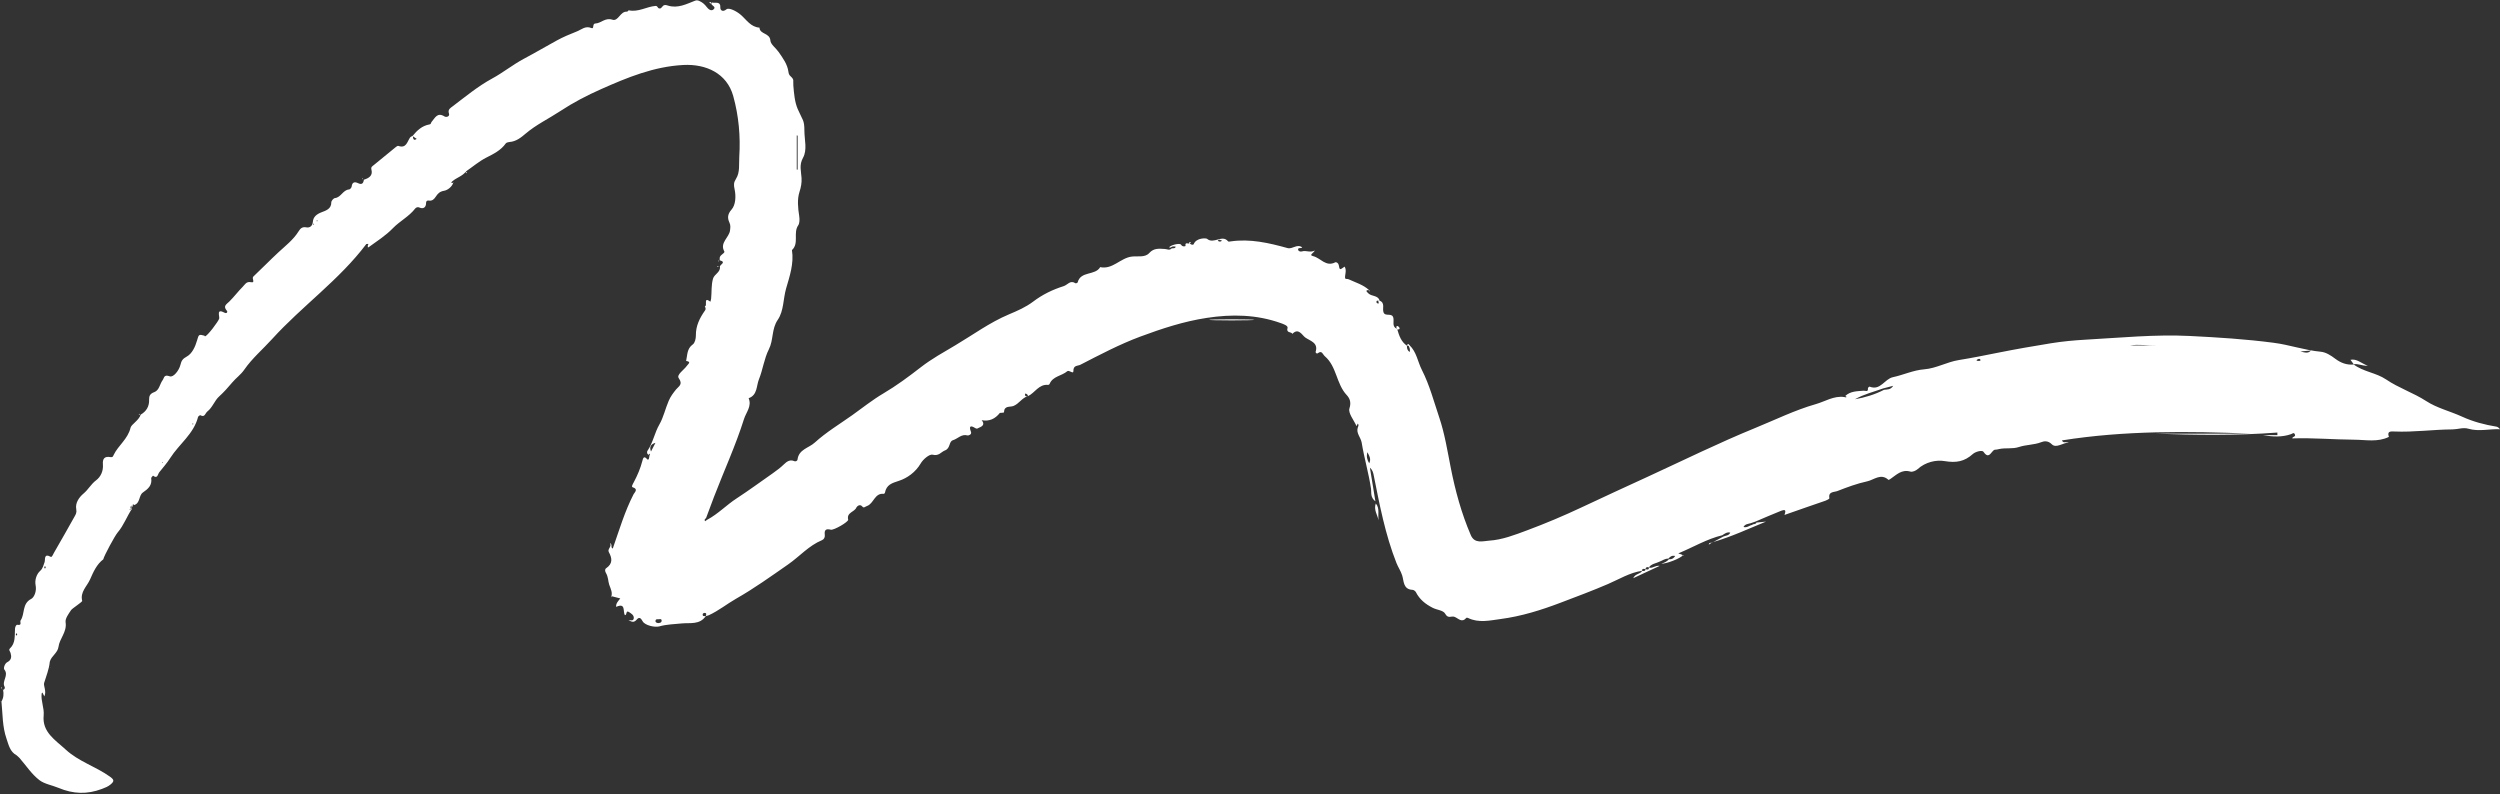 <?xml version="1.0" encoding="UTF-8" standalone="no"?><svg xmlns="http://www.w3.org/2000/svg" xmlns:xlink="http://www.w3.org/1999/xlink" fill="#ffffff" height="158.9" preserveAspectRatio="xMidYMid meet" version="1" viewBox="0.0 -0.1 500.0 158.9" width="500" zoomAndPan="magnify"><rect x="0.0" y="-0.1" width="500.0" height="158.9" fill="#333333" stroke="none"/><g id="change1_1"><path d="M281.44,69.09c-0.01-0.01-0.02-0.02-0.03-0.02c0,0,0,0,0-0.01L281.44,69.09z M137.23,72.11 C137.23,72.11,137.23,72.11,137.23,72.11c-0.01-0.01-0.01-0.01-0.02-0.01L137.23,72.11z M26.81,100.98c0-0.01-0.01-0.02-0.02-0.04 c-0.01,0-0.01,0-0.01,0.01L26.81,100.98z M329.77,113.4c0,0-0.01,0-0.01,0c-0.01,0.01-0.01,0.01-0.02,0.02L329.77,113.4z M72.77,35.87c0.01,0,0.02-0.01,0.04-0.01c0-0.01,0-0.01,0-0.02L72.77,35.87z M26.44,101.63c0,0.01-0.01,0.01-0.01,0.02 c0.01,0,0.03,0,0.04,0L26.44,101.63z M237.95,48.53c0.08-0.02,0.17-0.04,0.26-0.05c-0.06-0.05-0.11-0.14-0.17-0.14 c-0.16,0-0.27,0.06-0.24,0.22C237.85,48.55,237.9,48.54,237.95,48.53c0.01,0.01,0.02,0.02,0.02,0.03c0,0,0,0,0,0L237.95,48.53z M273.9,57.94c-0.03,0-0.05,0-0.07,0c0.01,0.01,0.03,0.02,0.04,0.04L273.9,57.94z M336.69,110.91c0,0,0.01-0.01,0.02-0.01 c-0.05,0.01-0.13,0.01-0.15,0.04c0,0,0,0,0,0C336.71,111.05,336.76,111.11,336.69,110.91z M0.61,137.92c0.01,0,0.02-0.01,0.03-0.02 c0,0,0-0.01,0-0.01L0.61,137.92z M329.1,113.73c0,0,0.01,0,0.01,0c0-0.01,0.01-0.01,0.01-0.02L329.1,113.73 c-0.01,0-0.01,0-0.02-0.01c0,0.01-0.01,0.01-0.01,0.02L329.1,113.73z M500,85.75c-2.13-0.1-4.23,0.51-6.34-0.11 c-1.04-0.3-2.09,0.13-3.14,0.14c-3.89,0.02-7.77,0.59-11.66,0.42c-0.73-0.03-1.48-0.08-1.09,1.05l0.02,0.02 c-2.23,1.12-4.64,0.58-6.94,0.57c-4.12-0.03-8.25-0.4-12.39-0.26c0.02-0.42,0.7-0.28,0.53-0.76c-0.19-0.53-0.49-0.2-0.78-0.09 c-1.82,0.64-3.7,0.53-5.59,0.2c0.95,0,1.9,0,2.86,0c0-0.17-0.01-0.34-0.01-0.52c-8.17,0.62-16.34,0.51-24.52,0.22 c6.4,0,12.81,0,19.21,0c-12.62-0.51-25.23-0.64-37.78,1.35c0.18,0.4,0.44,0.4,0.74,0.36c0.21-0.03,0.43-0.01,0.65,0.05 c-1.18,0.07-2.55,1.22-3.4,0.37c-0.8-0.81-1.63-0.62-2.11-0.43c-1.46,0.57-3.03,0.49-4.47,0.97c-1.29,0.43-2.63,0.13-3.93,0.4 c-0.24,0.05-0.6,0.15-0.7,0.13c-0.86-0.15-1.22,2.27-2.46,0.43c-0.27-0.4-1.62-0.02-2.12,0.43c-1.68,1.52-3.34,1.82-5.65,1.43 c-1.69-0.29-3.84,0.18-5.4,1.6c-0.36,0.32-1.04,0.62-1.45,0.5c-1.75-0.51-2.79,0.65-4,1.47c-0.12,0.08-0.35,0.22-0.39,0.18 c-1.52-1.39-2.9,0.01-4.26,0.3c-2.03,0.44-4.02,1.18-5.96,1.94c-0.6,0.24-1.87,0.06-1.59,1.44c0.02,0.11-0.49,0.39-0.79,0.49 c-2.55,0.9-5.12,1.74-7.66,2.66c-0.82,0.3-0.46,0.23-0.37-0.4c0.1-0.68-0.72-0.28-1.06-0.15c-1.64,0.65-3.25,1.36-4.87,2.05 c-0.34,0.12-0.68,0.23-1.02,0.35c-0.5,0.15-1.09,0.14-1.41,0.75c0.72,0.2,1.17-0.32,1.72-0.41c0.23-0.27,0.73-0.05,0.87-0.48 c0.64-0.06,1.27-0.13,1.91-0.19c-3.47,1.42-6.91,3.03-10.56,4.09c0.68-0.37,1.35-0.74,2.03-1.1c0.48-0.21,1.11-0.16,1.39-0.79 c-0.66-0.17-1.12,0.22-1.61,0.53c-3.07,0.74-5.76,2.37-8.8,3.63c0.42,0.15,0.67,0.2,0.88,0.34c0.01,0.01,0.02,0.01,0.03,0.02 c-0.28,0.58-3.46,1.82-4.28,1.67c0.59-0.15,1.12-0.39,1.51-0.87c0.55,0.07,0.94-0.16,1.25-0.64c-0.64-0.17-1.02,0.13-1.36,0.53 c-0.66-0.05-1.16,0.38-1.73,0.58c-0.74,0.38-1.66,0.42-2.18,1.18l0.02-0.01c0,0.01,0,0.01,0,0.02c-0.01,0-0.02,0-0.03-0.01 c0,0,0,0,0,0c-0.36-0.16-0.59-0.04-0.68,0.33c-0.3-0.04-0.66-0.18-0.68,0.34c-2.47,0.37-4.58,1.69-6.81,2.65 c-3.11,1.34-6.28,2.52-9.44,3.72c-3.91,1.49-7.91,2.74-12.05,3.28c-2.11,0.28-4.37,0.83-6.5-0.22c-0.09-0.05-0.28-0.07-0.32-0.02 c-0.97,1.1-1.58,0.07-2.44-0.22c-0.57-0.19-1.23,0.46-1.81-0.61c-0.38-0.69-1.65-0.74-2.5-1.18c-1.5-0.77-2.61-1.68-3.36-3.14 c-0.11-0.21-0.44-0.44-0.67-0.45c-1.89-0.09-1.71-1.76-2.06-2.87c-0.28-0.9-0.81-1.64-1.15-2.5c-2.24-5.68-3.37-11.63-4.55-17.56 c-0.11-0.55-0.25-1.06-0.76-1.51c0.35,2.16,0.71,4.33,1.1,6.74c-1.05-0.79-0.77-1.77-0.87-2.48c-0.46-3.13-1.37-6.16-1.87-9.25 c-0.18-1.08-1.19-1.92-0.76-3.1c0.12-0.25,0.2-0.49-0.02-0.73c-0.08,0.17-0.17,0.35-0.25,0.52c-0.53-1.2-1.72-2.62-1.42-3.55 c0.41-1.26,0.03-2.04-0.55-2.67c-2.1-2.24-1.97-5.71-4.37-7.76c-0.44-0.37-0.55-1.25-1.41-0.6c-0.27,0.2-0.46-0.2-0.44-0.26 c0.62-1.88-1.16-2.22-2.08-2.9c-0.63-0.46-1.32-2-2.57-0.71c-0.17-0.48-1.28-0.1-0.96-1.19c0.13-0.45-0.83-0.78-1.39-0.98 c-4.82-1.71-9.75-1.8-14.77-1.03c-4.6,0.7-8.98,2.14-13.31,3.75c-4.13,1.54-8.03,3.6-11.94,5.61c-0.58,0.3-1.45,0.06-1.42,1.29 c0.01,0.67-0.87-0.3-1.23,0.02c-1.11,0.96-2.9,0.97-3.54,2.56c-0.03,0.08-0.18,0.18-0.27,0.17c-1.89-0.19-2.65,1.61-4.06,2.26 c0-0.01,0-0.01,0-0.02c-1.17,0.35-1.78,1.53-2.87,1.97c-0.73,0.29-1.86-0.13-1.91,1.26c0,0.14-0.8,0.1-0.82,0.13 c-0.94,1.19-2.12,1.75-3.64,1.46c0.66,0.79,0.22,1.21-0.53,1.5c-0.22,0.09-0.38,0.31-0.72,0.1c-0.94-0.59-1.37-0.51-0.89,0.74 c0.2,0.53-0.51,0.76-0.69,0.71c-1.2-0.35-1.94,0.65-2.91,0.95c-0.86,0.26-0.48,1.62-1.59,2.04c-0.81,0.31-1.22,1.19-2.49,0.86 c-0.62-0.16-1.9,0.92-2.37,1.74c-1.03,1.76-2.7,2.94-4.32,3.47c-1.5,0.49-2.53,0.8-2.84,2.4c-0.02,0.09-0.16,0.23-0.22,0.22 c-1.87-0.22-2,1.98-3.39,2.44c-0.3,0.1-0.63,0.46-0.87,0.14c-0.54-0.7-1.16-0.01-1.22,0.14c-0.37,0.94-2.01,0.97-1.65,2.44 c0.1,0.43-2.89,2.17-3.48,2.01c-0.96-0.25-1.32,0.05-1.2,1c0.07,0.51-0.15,0.93-0.57,1.1c-2.63,1.09-4.47,3.25-6.74,4.83 c-3.42,2.38-6.8,4.81-10.44,6.88c-1.82,1.04-3.49,2.4-5.43,3.29c-0.2,0.09-0.42,0.12-0.62,0.18c-1.21,1.79-3.15,1.3-4.84,1.47 c-1.49,0.15-3.01,0.18-4.45,0.59c-0.89,0.25-2.88-0.2-3.33-1.01c-0.32-0.56-0.65-1.01-1.2-0.34c-0.59,0.71-1.11,0.39-1.65,0.07 c0.39,0.02,1,0.3,1.07-0.37c0.06-0.6-0.56-0.97-1-1.24c-0.62-0.38-0.32,0.65-0.77,0.64c-0.46-0.68,0.24-2.56-1.76-1.65 c-0.06-0.7,0.38-1.12,0.83-1.69c-0.59-0.16-1.12-0.31-1.65-0.43c-0.05-0.01-0.13,0.14-0.2,0.22c0.38-0.93-0.06-1.67-0.36-2.53 c-0.24-0.69-0.16-1.52-0.67-2.38c-0.18-0.3-0.24-0.73,0.05-0.92c1.34-0.91,1.23-1.98,0.54-3.23c-0.35-0.63,0.65-1.02,0.24-1.82 c0.57,0.36,0.03,0.89,0.55,1.11c1.29-3.68,2.38-7.4,4.16-10.86c0.17-0.34,1.04-1.03-0.19-1.4c-0.31-0.09,0.06-0.68,0.24-1.02 c0.73-1.36,1.32-2.76,1.71-4.26c0.12-0.47,0.29-1.12,0.94-0.34c0.13,0.16,0.29,0.12,0.35-0.06c0.07-0.21,0.09-0.43,0.13-0.66 c0.04-0.11,0.14-0.31,0.13-0.32c-0.19-0.1-0.2,0.06-0.23,0.18c-0.46-0.14-0.44-0.61-0.3-0.81c1.11-1.62,1.41-3.59,2.4-5.3 c0.8-1.39,1.17-3.13,1.84-4.68c0.37-0.88,0.9-1.57,1.48-2.29c0.51-0.63,1.44-0.98,0.53-2.26c-0.48-0.67,1.02-1.62,1.62-2.45 c0.35-0.49,0.93-0.81-0.14-0.99c0.27-1.17,0.13-2.45,1.34-3.31c0.42-0.3,0.62-1.18,0.61-1.79c-0.03-1.91,0.77-3.49,1.81-4.97 c0.28-0.39,0.07-0.59-0.02-0.87c0.62,0.01-0.41-2.04,1.12-0.91c0.05-0.21,0.12-0.41,0.14-0.62c0.14-1.33,0-2.68,0.38-3.99 c0.27-0.93,1.54-1.26,1.38-2.42l-0.02,0.03c0.03-0.43,1.39-0.9-0.03-1.28c-0.01-0.78,0-0.78,0.81-1.45 c0.08-0.06,0.17-0.23,0.14-0.28c-1.03-1.79,0.98-2.8,1.13-4.3c0.05-0.55,0.14-0.93-0.13-1.52c-0.37-0.8-0.46-1.61,0.43-2.6 c0.82-0.92,0.91-2.68,0.6-4.08c-0.18-0.83-0.2-1.31,0.3-2.09c0.81-1.27,0.55-2.94,0.64-4.39c0.26-4.09-0.1-8.15-1.21-12.15 c-1.27-4.54-5.43-6.44-9.99-6.2c-5.87,0.31-11.14,2.48-16.39,4.81c-2.85,1.26-5.64,2.71-8.21,4.41c-2.29,1.51-4.8,2.7-6.92,4.5 c-0.88,0.75-1.9,1.59-3.22,1.68c-0.26,0.02-0.63,0.11-0.76,0.29c-1,1.41-2.46,2.1-3.94,2.86c-1.42,0.73-2.65,1.79-3.97,2.7 c-0.02,0.03-0.04,0.05-0.07,0.08c0.07,0.06,0.13,0.13,0.2,0.19c-0.05,0.05-0.11,0.09-0.16,0.14c-0.02-0.1-0.04-0.2-0.07-0.3 c-0.69,0.88-1.81,1.17-2.64,1.87c-0.09,0.09-0.26,0.25-0.25,0.27c0.19,0.26,0.31,0.04,0.44-0.08c-0.24,0.98-1.24,1.63-1.85,1.73 c-0.93,0.16-1.29,0.58-1.72,1.23c-0.28,0.43-0.67,0.85-1.34,0.74c-0.28-0.05-0.57,0.01-0.57,0.54c-0.01,0.79-0.53,1.21-1.33,0.85 c-0.41-0.19-0.73,0.05-0.86,0.22c-1.23,1.59-3.07,2.49-4.47,3.94c-1.37,1.42-3.17,2.58-4.83,3.78c-0.04,0.03-0.1,0.02-0.15,0.03 c-0.01-0.11-0.02-0.22-0.02-0.33c0.04-0.12,0.09-0.24,0.13-0.36c-0.14,0-0.27,0.01-0.41,0.01c-5.42,7.2-12.85,12.4-18.86,19.02 c-1.85,2.04-4,3.86-5.55,6.11c-0.7,1.02-1.63,1.64-2.37,2.52c-0.84,1-1.71,1.98-2.7,2.88c-0.88,0.8-1.29,2.17-2.33,2.98 c-0.41,0.32-0.49,1.26-1.38,0.74c-0.07-0.04-0.43,0.19-0.47,0.35c-0.87,3.42-3.81,5.43-5.58,8.23c-0.64,1-1.43,1.9-2.18,2.83 c-0.31,0.39-0.33,1.4-1.25,0.67c-0.13,0.17-0.38,0.37-0.36,0.52c0.22,1.42-0.63,2.14-1.66,2.85c-0.88,0.61-0.49,2.19-1.81,2.53 c-0.03-0.07-0.06-0.14-0.08-0.2c-0.09,0.08-0.17,0.15-0.26,0.23c0.06,0,0.12,0,0.17,0c-0.1,0.2-0.2,0.39-0.3,0.59 c0-0.18,0-0.36,0-0.54c-0.21,0.13-0.21,0.36-0.18,0.6c0.06,0,0.12,0.01,0.18,0.01l-0.03-0.02c0.01-0.02,0.02-0.04,0.03-0.06 c0,0.03,0,0.05,0,0.08c0.04,0,0.07,0.01,0.11,0.01c-1.04,1.54-1.65,3.34-2.88,4.77c-0.56,0.65-2.7,4.63-2.87,5.34h0.03 c-1.37,1.03-2.03,2.58-2.68,4.05c-0.61,1.38-2.03,2.51-1.57,4.3c0.05,0.18-2.01,1.51-2.22,1.83c-0.5,0.75-1.22,1.7-1.1,2.45 c0.3,1.94-1.2,3.21-1.42,4.89c-0.16,1.22-1.37,1.8-1.71,2.89c-0.02,0.05-0.03,0.11-0.04,0.16c-0.14,1.48-0.72,2.82-1.13,4.2 c-0.16,0.55,0.53,1.67,0.05,2.67c-0.15-0.3-0.26-0.52-0.39-0.77c-0.06,0.08-0.15,0.13-0.15,0.2c-0.19,1.49,0.55,2.86,0.4,4.41 c-0.32,3.32,2.34,4.89,4.41,6.8c2.6,2.4,6.02,3.39,8.84,5.41c0.91,0.65,0.87,0.94,0.13,1.57c-0.52,0.44-1.11,0.65-1.73,0.89 c-2.96,1.12-5.73,1.03-8.73-0.23c-1.2-0.5-2.77-0.76-3.76-1.52c-1.56-1.19-2.68-2.94-4-4.45c-0.18-0.2-0.4-0.36-0.6-0.55l0.02,0.02 c-1.32-0.71-1.58-2.07-2.01-3.32c-0.84-2.41-0.76-4.94-1.01-7.43l-0.02,0.02c0.46-0.74,0.5-1.53,0.35-2.35 c0.34-0.1,0.4-0.44,0.3-0.62c-0.62-1.13,0.91-2.27-0.06-3.46c-0.2-0.24,0.08-1.2,0.58-1.45c0.88-0.45,0.89-1.11,0.67-1.86 c-0.09-0.3-0.43-0.61-0.13-0.89c1.18-1.11,0.92-2.58,1.02-3.96c0.03-0.38,0.23-0.82,0.47-0.78c1.03,0.19,0.45-0.58,0.65-0.87 c0.91-1.32,0.23-3.34,2.13-4.31c0.56-0.29,1.12-1.5,0.87-2.74c-0.18-0.88,0.09-2.13,0.92-2.87c0.55-0.49,0.62-1.09,0.86-1.69 c0.21-0.51-0.22-1.92,1.27-1.1c0.21,0.11,0.46-0.54,0.65-0.87c1.37-2.4,2.76-4.79,4.09-7.2c0.23-0.41,0.47-0.78,0.34-1.45 c-0.24-1.24,0.54-2.38,1.46-3.15c0.94-0.79,1.49-1.88,2.5-2.64c0.91-0.68,1.48-1.83,1.37-3.19c-0.1-1.19,0.37-1.65,1.48-1.46 c0.54,0.09,0.56-0.21,0.66-0.41c0.92-1.93,2.85-3.18,3.39-5.47c0.16-0.67,1.66-1.44,2.03-2.61c1.15-0.67,1.73-1.66,1.68-3.01 c-0.02-0.72,0.2-1.19,1.01-1.48c1.03-0.36,1.1-1.59,1.68-2.38c0.37-0.51,0.23-1.22,1.45-0.79c0.72,0.26,1.85-1.18,2.12-2.28 c0.21-0.87,0.44-1.22,1.31-1.7c1.02-0.56,1.66-1.94,2.02-3.2c0.34-1.19,0.35-1.27,1.48-0.95c0.04,0.01,0.06,0.13,0.09,0.13 c0.44,0.05,2.79-3.11,2.86-3.56c0.09-0.54-0.63-2.09,1.1-1.15c0.38,0.2,0.66-0.15,0.42-0.42c-0.82-0.94-0.05-1.28,0.51-1.84 c0.95-0.94,1.75-2.02,2.69-2.96c0.42-0.42,0.7-1.08,1.61-0.9c1.01,0.2,0.09-0.74,0.5-1.13c1.69-1.59,3.31-3.26,5.01-4.84 c1.38-1.28,2.99-2.51,4.03-4.19c0.36-0.57,0.72-0.97,1.58-0.8c0.54,0.11,1.21-0.17,1.28-1.11c0.07-1.01,0.78-1.55,1.78-1.93 c0.83-0.32,1.93-0.65,1.91-1.98c0-0.29,0.44-0.81,0.73-0.84c1.23-0.14,1.59-1.64,2.84-1.73c0.19-0.01,0.47-0.36,0.5-0.57 c0.1-0.91,0.61-1.01,1.29-0.68c0.8,0.39,1.05-0.02,1.17-0.7c0.97-0.3,1.81-0.8,1.5-1.99c-0.15-0.57,0.17-0.68,0.44-0.91 c1.44-1.19,2.89-2.38,4.35-3.56c0.17-0.14,0.43-0.34,0.57-0.3c1.61,0.57,1.78-0.83,2.36-1.67c0.11-0.16,0.34-0.23,0.52-0.34 c0.89-1.1,1.91-2.03,3.36-2.28c0.37-0.07,0.29-0.36,0.41-0.49c0.67-0.74,1.13-2.03,2.59-1.11c0.35,0.22,1.13,0.04,0.89-0.62 c-0.28-0.78,0.4-1.13,0.64-1.32c2.6-1.96,5.14-4.08,7.99-5.63c2.22-1.2,4.16-2.79,6.38-3.97c2.19-1.16,4.34-2.43,6.53-3.63 c1.3-0.71,2.67-1.29,4.05-1.83c0.91-0.35,1.7-1.19,2.9-0.68c0.63,0.27,0.12-0.89,0.81-0.91c1.15-0.04,1.95-1.23,3.38-0.76 c1.23,0.41,1.56-1.72,2.94-1.6c0.12,0.01,0.27-0.29,0.37-0.27c1.89,0.4,3.52-0.72,5.31-0.88c0.48-0.04,0.41,0.44,0.74,0.49 c0.27,0.04,0.27,0.1,0.75-0.46c0.31-0.35,0.71-0.19,1.01-0.1c1.99,0.62,3.7-0.31,5.44-0.98c0.37-0.14,0.62-0.05,0.93,0.1 c0.57,0.26,0.99,0.64,1.38,1.15c0.28,0.37,0.87,0.96,1.39,0.48c0.59-0.54-0.45-0.72-0.47-1.18c0.06-0.06,0.12-0.11,0.18-0.18 c0.65,0.18,1.73-0.36,1.64,1.09c-0.02,0.27,0.35,0.99,1.23,0.26c0.47-0.38,1.94,0.32,2.85,1.1c1.14,0.98,2,2.46,3.75,2.57 c0.05,1.38,2.08,1.01,2.18,2.6c0.05,0.74,1.09,1.47,1.64,2.26c0.87,1.26,1.76,2.44,1.97,3.99c0.05,0.33,0.11,0.59,0.4,0.85 c0.83,0.76,0.49,0.82,0.58,1.89c0.13,1.57,0.27,3.29,0.87,4.68c0.98,2.26,1.34,2.16,1.34,4.34c0,1.83,0.62,3.82-0.29,5.45 c-0.79,1.43-0.36,2.65-0.28,4c0.06,0.95-0.1,1.84-0.42,2.82c-0.47,1.46-0.3,3.21-0.05,4.78c0.11,0.72,0.08,1.47-0.19,1.87 c-1.07,1.53,0.22,3.6-1.26,4.96c0.43,2.68-0.47,5.26-1.17,7.69c-0.6,2.09-0.44,4.47-1.67,6.26c-1.26,1.84-0.82,4.02-1.78,5.9 c-0.95,1.88-1.2,4.09-1.99,6.02c-0.51,1.25-0.27,3.14-2.05,3.75c0.67,1.61-0.5,2.81-0.93,4.17c-1.67,5.3-4,10.36-5.99,15.54 c-0.55,1.43-1.08,2.86-1.61,4.3c-0.26,0.14-0.35,0.33-0.19,0.6c0.15-0.1,0.3-0.2,0.45-0.31c2.16-1.15,3.86-2.96,5.87-4.26 c2.45-1.6,4.79-3.32,7.18-4.99c0.81-0.57,1.6-1.16,2.32-1.86c0.47-0.46,1.15-0.99,1.99-0.61c0.33,0.15,0.65-0.06,0.68-0.28 c0.24-2.08,2.25-2.32,3.44-3.41c2.31-2.1,5-3.71,7.52-5.5c2.03-1.44,4.02-3.05,6.23-4.35c2.59-1.52,5.08-3.37,7.5-5.25 c2.11-1.64,4.54-2.98,6.88-4.37c3.54-2.1,6.89-4.57,10.69-6.17c1.73-0.73,3.4-1.45,4.88-2.57c1.85-1.4,3.87-2.39,6.1-3.09 c0.79-0.25,1.31-1.28,2.36-0.57c0.08,0.05,0.4-0.08,0.43-0.17c0.61-2.34,3.5-1.32,4.51-3.06c2.49,0.53,4.03-1.83,6.32-2.11 c1.15-0.14,2.64,0.24,3.48-0.7c0.95-1.06,2.03-0.87,3.12-0.82c0.47,0.02,0.92,0.35,1.35-0.1c0.28-0.11,0.69,0.1,0.84-0.36 c-0.37-0.07-0.71-0.1-1.01,0.17c-0.11,0-0.22-0.01-0.33-0.01c0.22-0.47,2.18-0.96,2.41-0.55c0.28,0.49,0.9,0.31,0.89,0.25 c-0.18-0.94,0.64-0.29,0.85-0.56c0.2,0.35,0.69,0.41,0.78,0.19c0.55-1.33,2.51-1.2,2.66-1.07c1.35,1.17,3.02-0.94,4.22,0.51 c0.07,0.09,0.33,0.05,0.49,0.02c3.92-0.58,7.67,0.3,11.4,1.33c1.01,0.28,1.92-0.93,2.94-0.13c-0.24,0.26-0.82-0.02-0.83,0.39 c-0.01,0.34,0.44,0.52,0.78,0.41c0.83-0.28,1.6,0.33,2.57-0.19c-0.29,0.57-1.28,0.91-0.32,1.14c1.47,0.36,2.52,2.19,4.38,1.24 c0.26-0.13,0.65,0.17,0.72,0.53c0.19,1.03,0.18,1.03,1.17,0.32c0.38,0.58,0.17,1.36,0.11,1.81c-0.12,0.96,0.27,0.51,0.74,0.74 c1.37,0.64,2.89,1.07,4.04,2.14c-0.83,0.01-0.52,0.28-0.11,0.68c0.65,0.61,1.82,0.34,2.21,1.35c-0.02,0.03-0.05,0.04-0.08,0.06 c0,0,0.01,0,0.02,0c1.28,0.44,0.54,1.61,0.87,2.4c0.38,0.9,1.78-0.09,1.97,1.17c0.11,0.71-0.3,1.63,0.66,2.08 c-0.04-0.2-0.2-0.46,0.07-0.55c0.11-0.04,0.39,0.16,0.45,0.31c0.17,0.41-0.16,0.37-0.41,0.38c0,0,0,0,0,0 c0.37,1.25,0.78,2.47,1.93,3.25c-0.03,0.49,0.06,0.92,0.54,1.27c0.14-0.49-0.01-0.87-0.2-1.25c-0.1-0.01-0.2-0.02-0.3-0.03 c0.05-0.38,0.18-0.49,0.46-0.11h0c1.43,1.36,1.65,3.32,2.49,4.97c1.54,3.02,2.41,6.35,3.48,9.53c1.07,3.17,1.62,6.61,2.28,9.96 c0.91,4.64,2.15,9.2,4.03,13.56c0.76,1.75,2.41,1.17,3.63,1.09c2.65-0.17,5.15-1.15,7.62-2.07c3.71-1.38,7.35-2.92,10.92-4.6 c4.39-2.07,8.81-4.1,13.23-6.13c7.13-3.28,14.18-6.76,21.45-9.73c4.04-1.65,8-3.6,12.17-4.79c1.82-0.52,3.59-1.7,5.65-1.41 c0.14,0.02,0.37,0.1,0.4,0.06c0.12-0.2-0.08-0.21-0.21-0.25c1.03-1,2.39-0.96,3.67-1.07c0.45-0.04,0.94,0.36,0.89-0.5 c-0.01-0.11,0.27-0.35,0.33-0.32c2.16,0.88,2.98-1.53,4.67-1.89c2.1-0.45,4.07-1.4,6.25-1.57c2.41-0.19,4.54-1.47,6.91-1.85 c2.66-0.43,5.3-0.96,7.94-1.49c3.5-0.7,7.04-1.31,10.55-1.88c2.23-0.36,4.56-0.58,6.87-0.71c6.95-0.38,13.89-1.09,20.86-0.74 c5.6,0.28,11.19,0.63,16.76,1.36c3.18,0.41,6.21,1.49,9.41,1.79c1.07,0.1,2.04,0.75,2.92,1.41c1.09,0.82,2.29,1.28,3.68,1.15 l-0.03-0.03c1.95,1.49,4.52,1.66,6.52,3.02c2.53,1.72,5.46,2.66,8.03,4.33c2.14,1.39,4.76,2.01,7.12,3.09 c2.22,1.02,4.54,1.63,6.94,2.02C499.58,85.3,499.8,85.49,500,85.75z M159.35,33.82c0.06,0,0.12,0,0.18,0c0-2.26,0-4.53,0-6.79 c-0.06-0.02-0.12-0.03-0.18-0.05C159.35,29.26,159.35,31.54,159.35,33.82z M3.44,126.75c-0.01-0.08-0.11-0.15-0.17-0.22 c-0.04,0.12-0.1,0.23-0.11,0.35c-0.01,0.04,0.11,0.09,0.18,0.13C3.38,126.92,3.45,126.82,3.44,126.75z M9.14,113.38 c0.01-0.09-0.08-0.18-0.14-0.26c-0.05,0.08-0.15,0.16-0.15,0.24c0,0.09,0.09,0.18,0.14,0.27C9.04,113.55,9.14,113.46,9.14,113.38z M26.06,101.92c0.02-0.08,0.03-0.16,0.04-0.25c-0.07,0.04-0.14,0.08-0.21,0.13C25.95,101.84,26,101.88,26.06,101.92z M26.47,100.95 c-0.02,0-0.02,0.01-0.04,0.02c0.01,0,0.01,0,0.02,0L26.47,100.95z M32.6,92.38c-0.03-0.02-0.07-0.06-0.09-0.05 c-0.04,0.02-0.07,0.06-0.1,0.09c0.06,0.02,0.12,0.04,0.18,0.06C32.59,92.45,32.59,92.41,32.6,92.38z M38.68,84.7 c-0.03-0.04-0.07-0.09-0.1-0.13c-0.04,0.04-0.11,0.07-0.11,0.11c0,0.04,0.06,0.08,0.1,0.13C38.6,84.78,38.64,84.74,38.68,84.7z M62.83,44.74c-0.03-0.04-0.07-0.08-0.11-0.12c-0.04,0.03-0.09,0.07-0.13,0.1c0.04,0.04,0.07,0.11,0.11,0.11 C62.74,44.83,62.79,44.77,62.83,44.74z M63.52,44.07c-0.03-0.04-0.07-0.08-0.1-0.12c-0.04,0.04-0.11,0.07-0.11,0.11 c0,0.04,0.06,0.08,0.1,0.12C63.44,44.14,63.48,44.11,63.52,44.07z M83.34,27.68c-0.26-0.18-0.51-0.36-0.77-0.53 c0.06,0.26,0,0.6,0.34,0.71C83.02,27.9,83.2,27.74,83.34,27.68z M131.09,88.47c-0.88,0.24-1.28,0.78-0.89,1.73 C130.52,89.58,130.8,89.03,131.09,88.47z M132.33,124c0-0.28-0.25-0.31-0.47-0.26c-0.28,0.06-0.71-0.13-0.76,0.33 c-0.04,0.33,0.27,0.41,0.55,0.45C131.99,124.49,132.33,124.43,132.33,124z M140.87,122.48c-0.12,0-0.33,0.15-0.33,0.25 c-0.05,0.52,0.33,0.39,0.62,0.37C141.24,122.82,141.41,122.48,140.87,122.48z M205.58,79.13c0.02-0.33-0.25-0.42-0.48-0.54 c-0.04,0.08-0.12,0.16-0.11,0.24C205.03,79.22,205.31,79.18,205.58,79.13z M244.41,48.04c-0.3-0.11-0.56-0.34-0.86,0.01 C243.83,48.27,244.1,48.29,244.41,48.04z M273.48,90.34c-0.22,0.84-0.07,1.51,0.36,2.22C274.28,91.69,273.85,91.07,273.48,90.34z M275.69,60.04c-0.17-0.01-0.36-0.07-0.4,0.18c-0.04,0.26,0.16,0.41,0.4,0.37C275.87,60.55,275.6,60.24,275.69,60.04z M378.64,77.06 c-0.79,0.21-1.41,0.37-2.03,0.53c-1.88,0.69-3.85,1.15-5.62,2.16c2.03-0.35,3.98-0.94,5.82-1.89 C377.42,77.77,378.12,77.9,378.64,77.06z M396.07,71.83c-0.15-0.31-0.54-0.1-0.79,0.11c0.1,0.06,0.19,0.16,0.27,0.15 C395.76,72.06,396.21,72.15,396.07,71.83z M431.24,68.99c-1.74,0.04-3.48-0.28-5.21,0C427.76,68.99,429.5,68.99,431.24,68.99z M462.17,70.01c-0.54,0.05-1.08,0.09-2.1,0.18C461.13,70.48,461.7,70.58,462.17,70.01z M143.94,51.99c0-0.01,0-0.02,0-0.02 c-0.01,0-0.01,0-0.02-0.01L143.94,51.99z M329.11,113.73c-0.06,0.44-0.37,0.39-0.68,0.34c-0.35,0.68-1.36,0.52-1.79,1.47 c1.81-0.84,3.42-1.59,5.31-2.47c-0.98-0.12-1.49,0.6-2.16,0.33C329.79,113.96,329.42,113.8,329.11,113.73z M328.43,114.06 c-0.01,0-0.02,0-0.03,0.01c0,0.01,0,0.01,0,0.02L328.43,114.06l-0.01,0.01c0,0,0.01,0,0.01,0c0.01-0.01,0.02-0.02,0.02-0.03 L328.43,114.06z M473.56,73.06c-1.38-0.54-2.23-1.46-3.47-1.2c0.23,0.33,0.44,0.61,0.66,0.9C471.58,72.57,472.34,73.08,473.56,73.06 z M470.77,72.79c-0.01-0.01-0.02-0.02-0.02-0.03c0,0,0,0-0.01,0C470.74,72.76,470.77,72.79,470.77,72.79z M241.8,63.87 c0,0.06,2.03,0.11,4.54,0.11c2.51,0,4.54-0.05,4.54-0.11c0-0.06-2.03-0.11-4.54-0.11C243.83,63.76,241.8,63.81,241.8,63.87z M275.16,100.59c-0.45,1.23,0.29,2.26,0.58,3.36C275.51,102.84,276.01,101.6,275.16,100.59z M342.53,108.35 c0.01,0.01-0.02-0.02-0.02-0.02c-0.04,0.03-0.09,0.06-0.13,0.09c0.04-0.01,0.09-0.03,0.12-0.05l0.02,0.02 c0.04-0.02,0.08-0.04,0.12-0.07C342.6,108.32,342.57,108.34,342.53,108.35C342.53,108.35,342.53,108.35,342.53,108.35z M341.76,108.83c0.22-0.14,0.42-0.28,0.62-0.41C342.13,108.48,341.79,108.4,341.76,108.83z M0.36,137.32 c-0.04,0.02-0.11,0.06-0.11,0.06c0.05,0.13,0.11,0.27,0.17,0.4C0.4,137.63,0.38,137.48,0.36,137.32z M0.47,137.89 c-0.02-0.04-0.03-0.07-0.05-0.11c0.01,0.04,0.01,0.09,0.02,0.13C0.44,137.92,0.47,137.89,0.47,137.89z M143.85,53.23 c0,0.01,0.02-0.02,0.02-0.02c-0.04,0.01-0.07,0.01-0.11,0.01C143.79,53.24,143.82,53.25,143.85,53.23z M143.43,53.26 c0.1-0.01,0.22-0.02,0.33-0.04C143.64,53.16,143.52,52.96,143.43,53.26z M143.8,51.95c-0.01,0.01-0.01,0.03-0.02,0.04 c0.01-0.01,0.02-0.01,0.04-0.02C143.83,51.97,143.8,51.95,143.8,51.95z M143.59,52.09c0.04,0.04,0.07,0.09,0.1,0.13 c0.03-0.08,0.06-0.15,0.09-0.23C143.72,52.02,143.66,52.06,143.59,52.09z M237.8,48.61c-0.01-0.02,0-0.03,0-0.05 c-0.01,0-0.02,0-0.03,0.01C237.77,48.58,237.8,48.61,237.8,48.61z M26.64,100.94c-0.01,0.01-0.01,0.02-0.02,0.03 c0.01,0,0.02,0,0.04,0L26.64,100.94z M273.68,58.02c0.01,0,0.03,0,0.04,0c-0.01-0.01-0.01-0.02-0.02-0.03 C273.71,57.99,273.68,58.02,273.68,58.02z M273.87,58.21c0.02-0.07,0.04-0.14,0.06-0.21c-0.07,0-0.14,0.01-0.21,0.02 C273.77,58.08,273.82,58.15,273.87,58.21z M281.41,69.06l0.03,0.03c0-0.01,0-0.02,0.01-0.03C281.43,69.06,281.42,69.06,281.41,69.06 z M477.83,87.24l-0.04-0.02l-0.02-0.01L477.83,87.24z M142.28,0.44c-0.13-0.13-0.27-0.19-0.42-0.02c0.08,0.07,0.16,0.13,0.24,0.2 C142.16,0.56,142.22,0.5,142.28,0.44z M27.83,82.63c-0.02,0.07-0.05,0.13-0.07,0.2c0.07,0,0.15,0.01,0.23,0.01 C27.94,82.76,27.88,82.69,27.83,82.63z M10.02,133.44l0.05-0.09H10L10.02,133.44z M72.55,35.55c-0.04,0.02-0.09,0.04-0.13,0.06 c0.06,0.05,0.12,0.11,0.17,0.17C72.58,35.7,72.56,35.62,72.55,35.55z M72.65,35.83c-0.02-0.02-0.04-0.04-0.06-0.05 c0.01,0.03,0.01,0.06,0.02,0.08L72.65,35.83z M0,140.09c0.02,0.02,0.04,0.04,0.07,0.06c0,0,0-0.01-0.01-0.01 C0.05,140.12,0.02,140.11,0,140.09z M0.12,140.26l0.03-0.03c-0.03-0.03-0.06-0.05-0.08-0.08C0.09,140.19,0.1,140.22,0.12,140.26z M3.1,151.02l0.07-0.04l-0.02-0.02L3.1,151.02z" fill="inherit"/></g></svg>